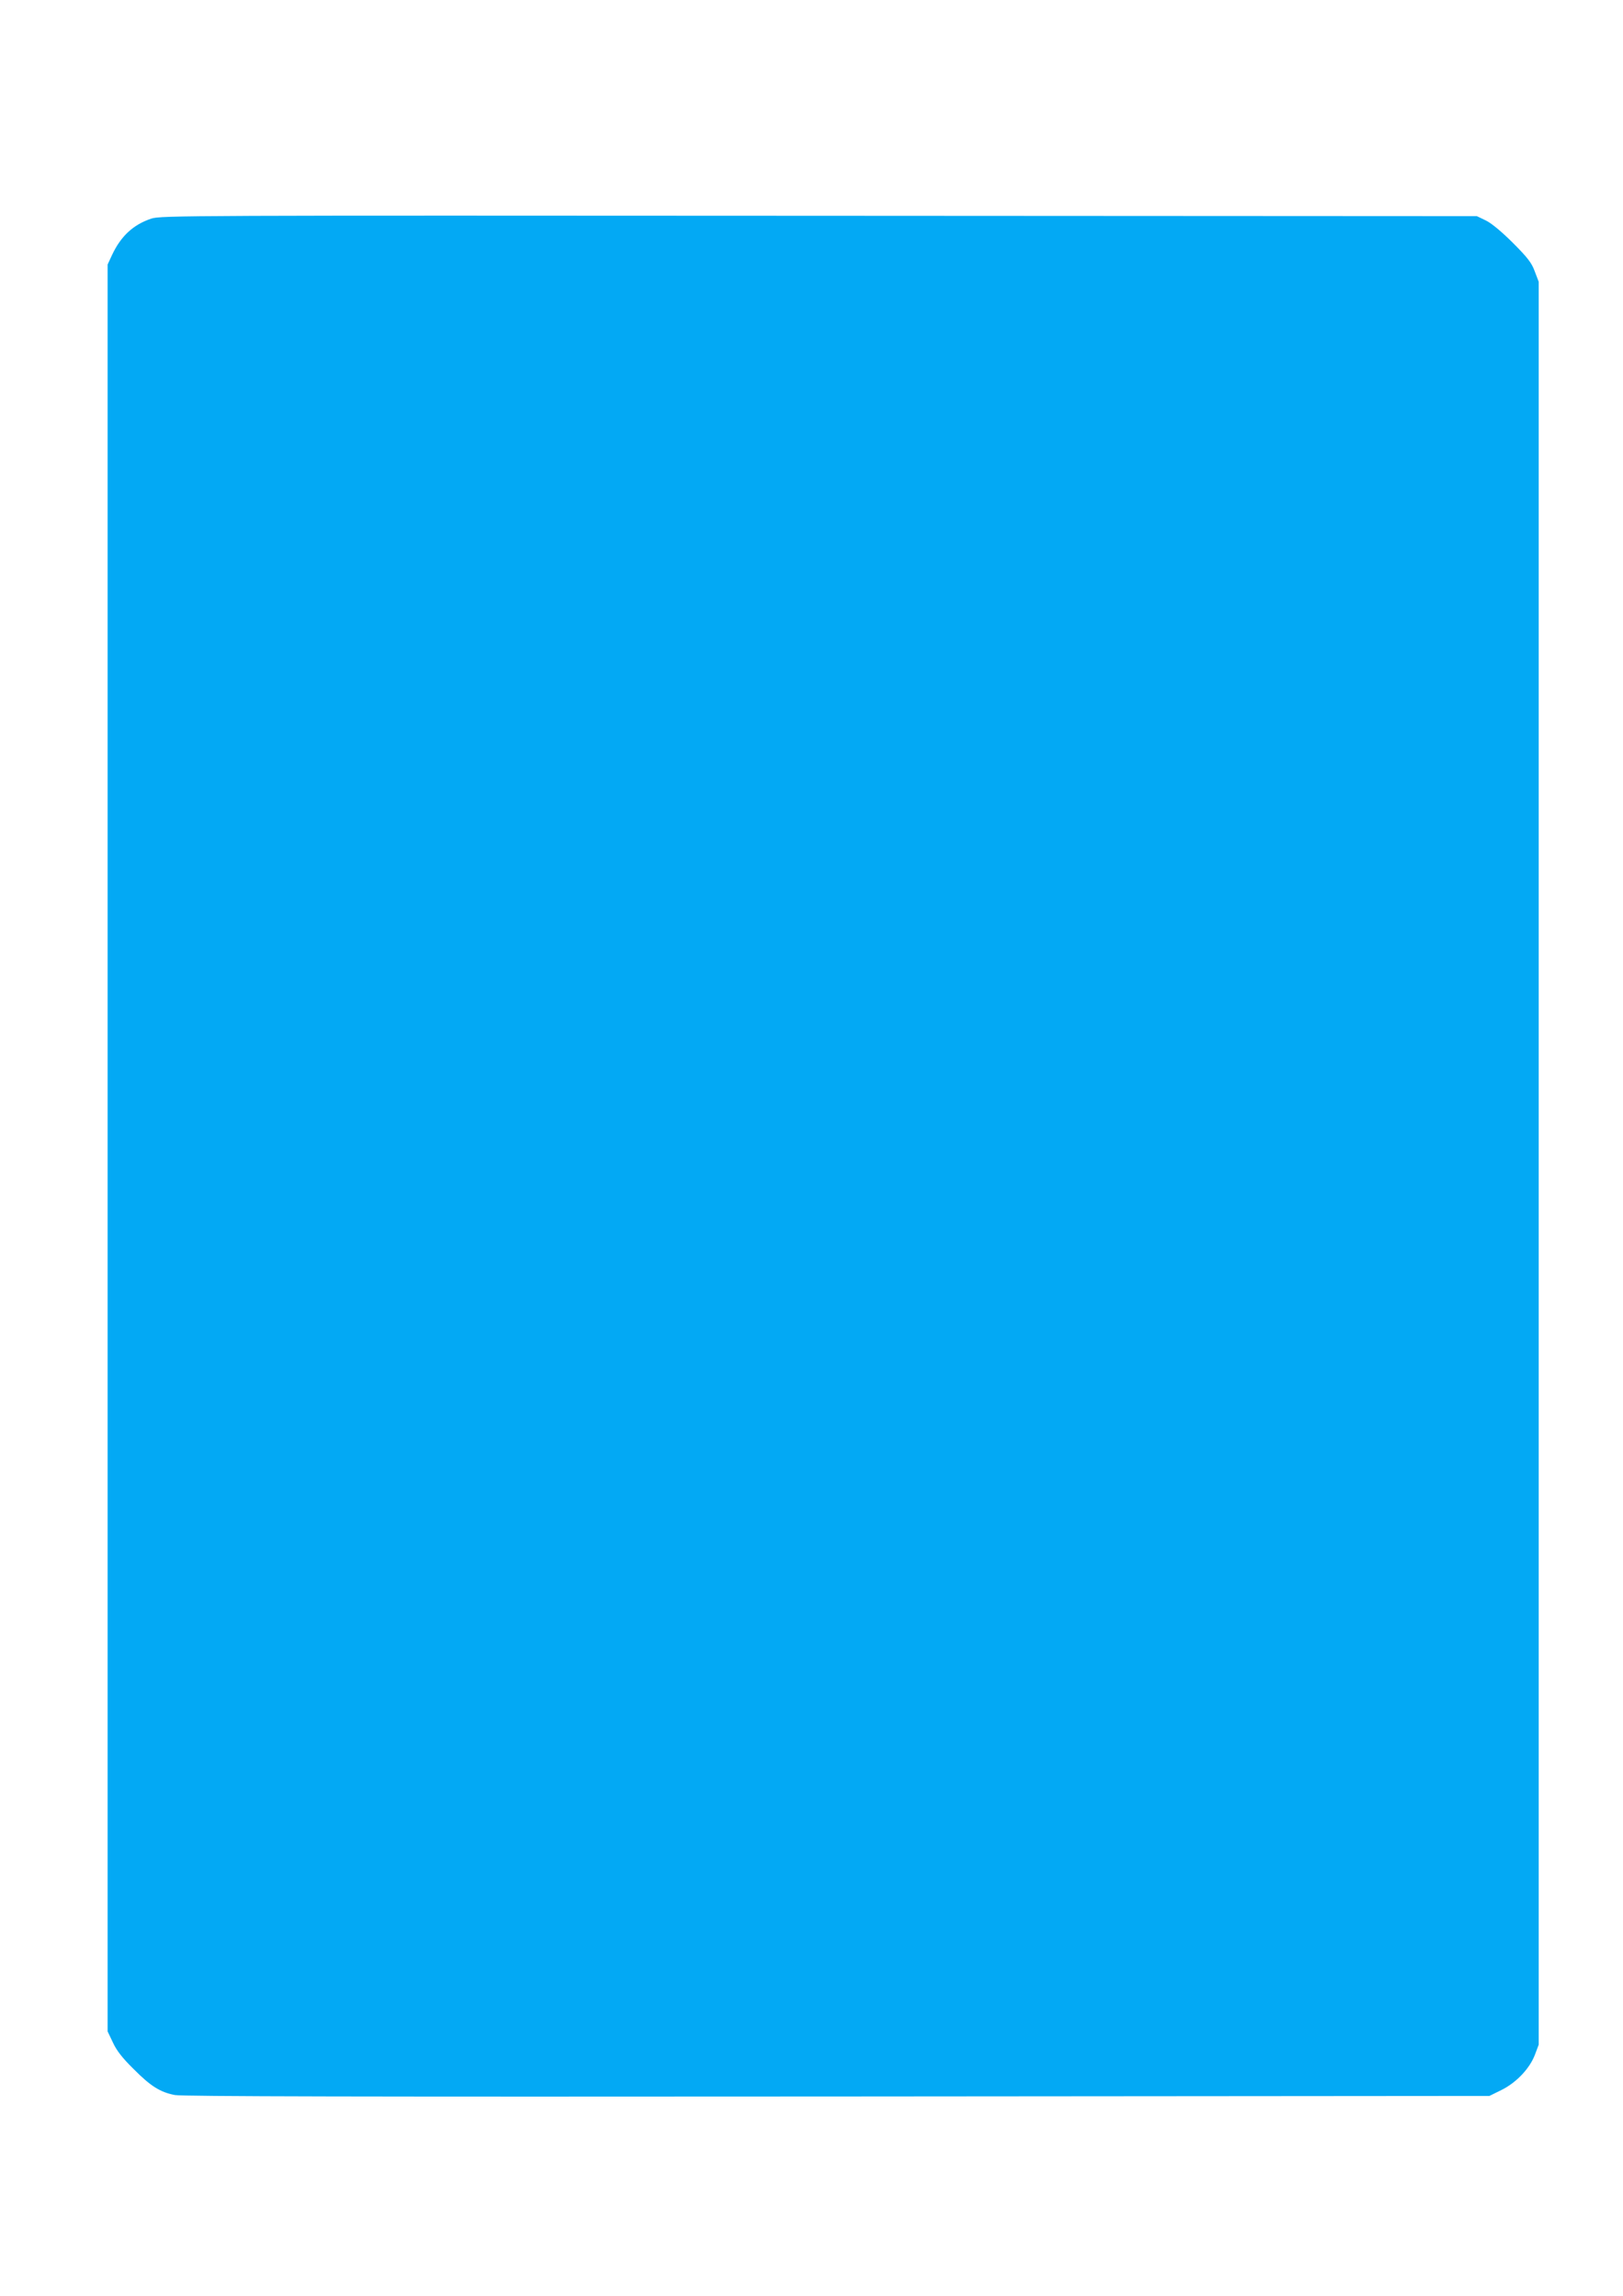 <?xml version="1.0" standalone="no"?>
<!DOCTYPE svg PUBLIC "-//W3C//DTD SVG 20010904//EN"
 "http://www.w3.org/TR/2001/REC-SVG-20010904/DTD/svg10.dtd">
<svg version="1.0" xmlns="http://www.w3.org/2000/svg"
 width="905pt" height="1280pt" viewBox="0 0 905 1280"
 preserveAspectRatio="xMidYMid meet">
<g transform="translate(0,1280) scale(0.1,-0.1)"
fill="#03a9f4" stroke="none">
<path d="M843 11581 c-101 -34 -169 -98 -218 -202 l-25 -54 0 -4925 0 -4925
30 -63 c20 -44 54 -87 113 -145 97 -98 150 -131 232 -147 44 -8 1040 -10 3695
-8 l3635 3 67 33 c83 41 158 120 187 197 l21 56 0 4914 0 4914 -22 58 c-17 47
-39 76 -122 159 -63 63 -120 110 -151 125 l-50 24 -3670 2 c-3512 2 -3672 2
-3722 -16z"/>
</g>
</svg>
